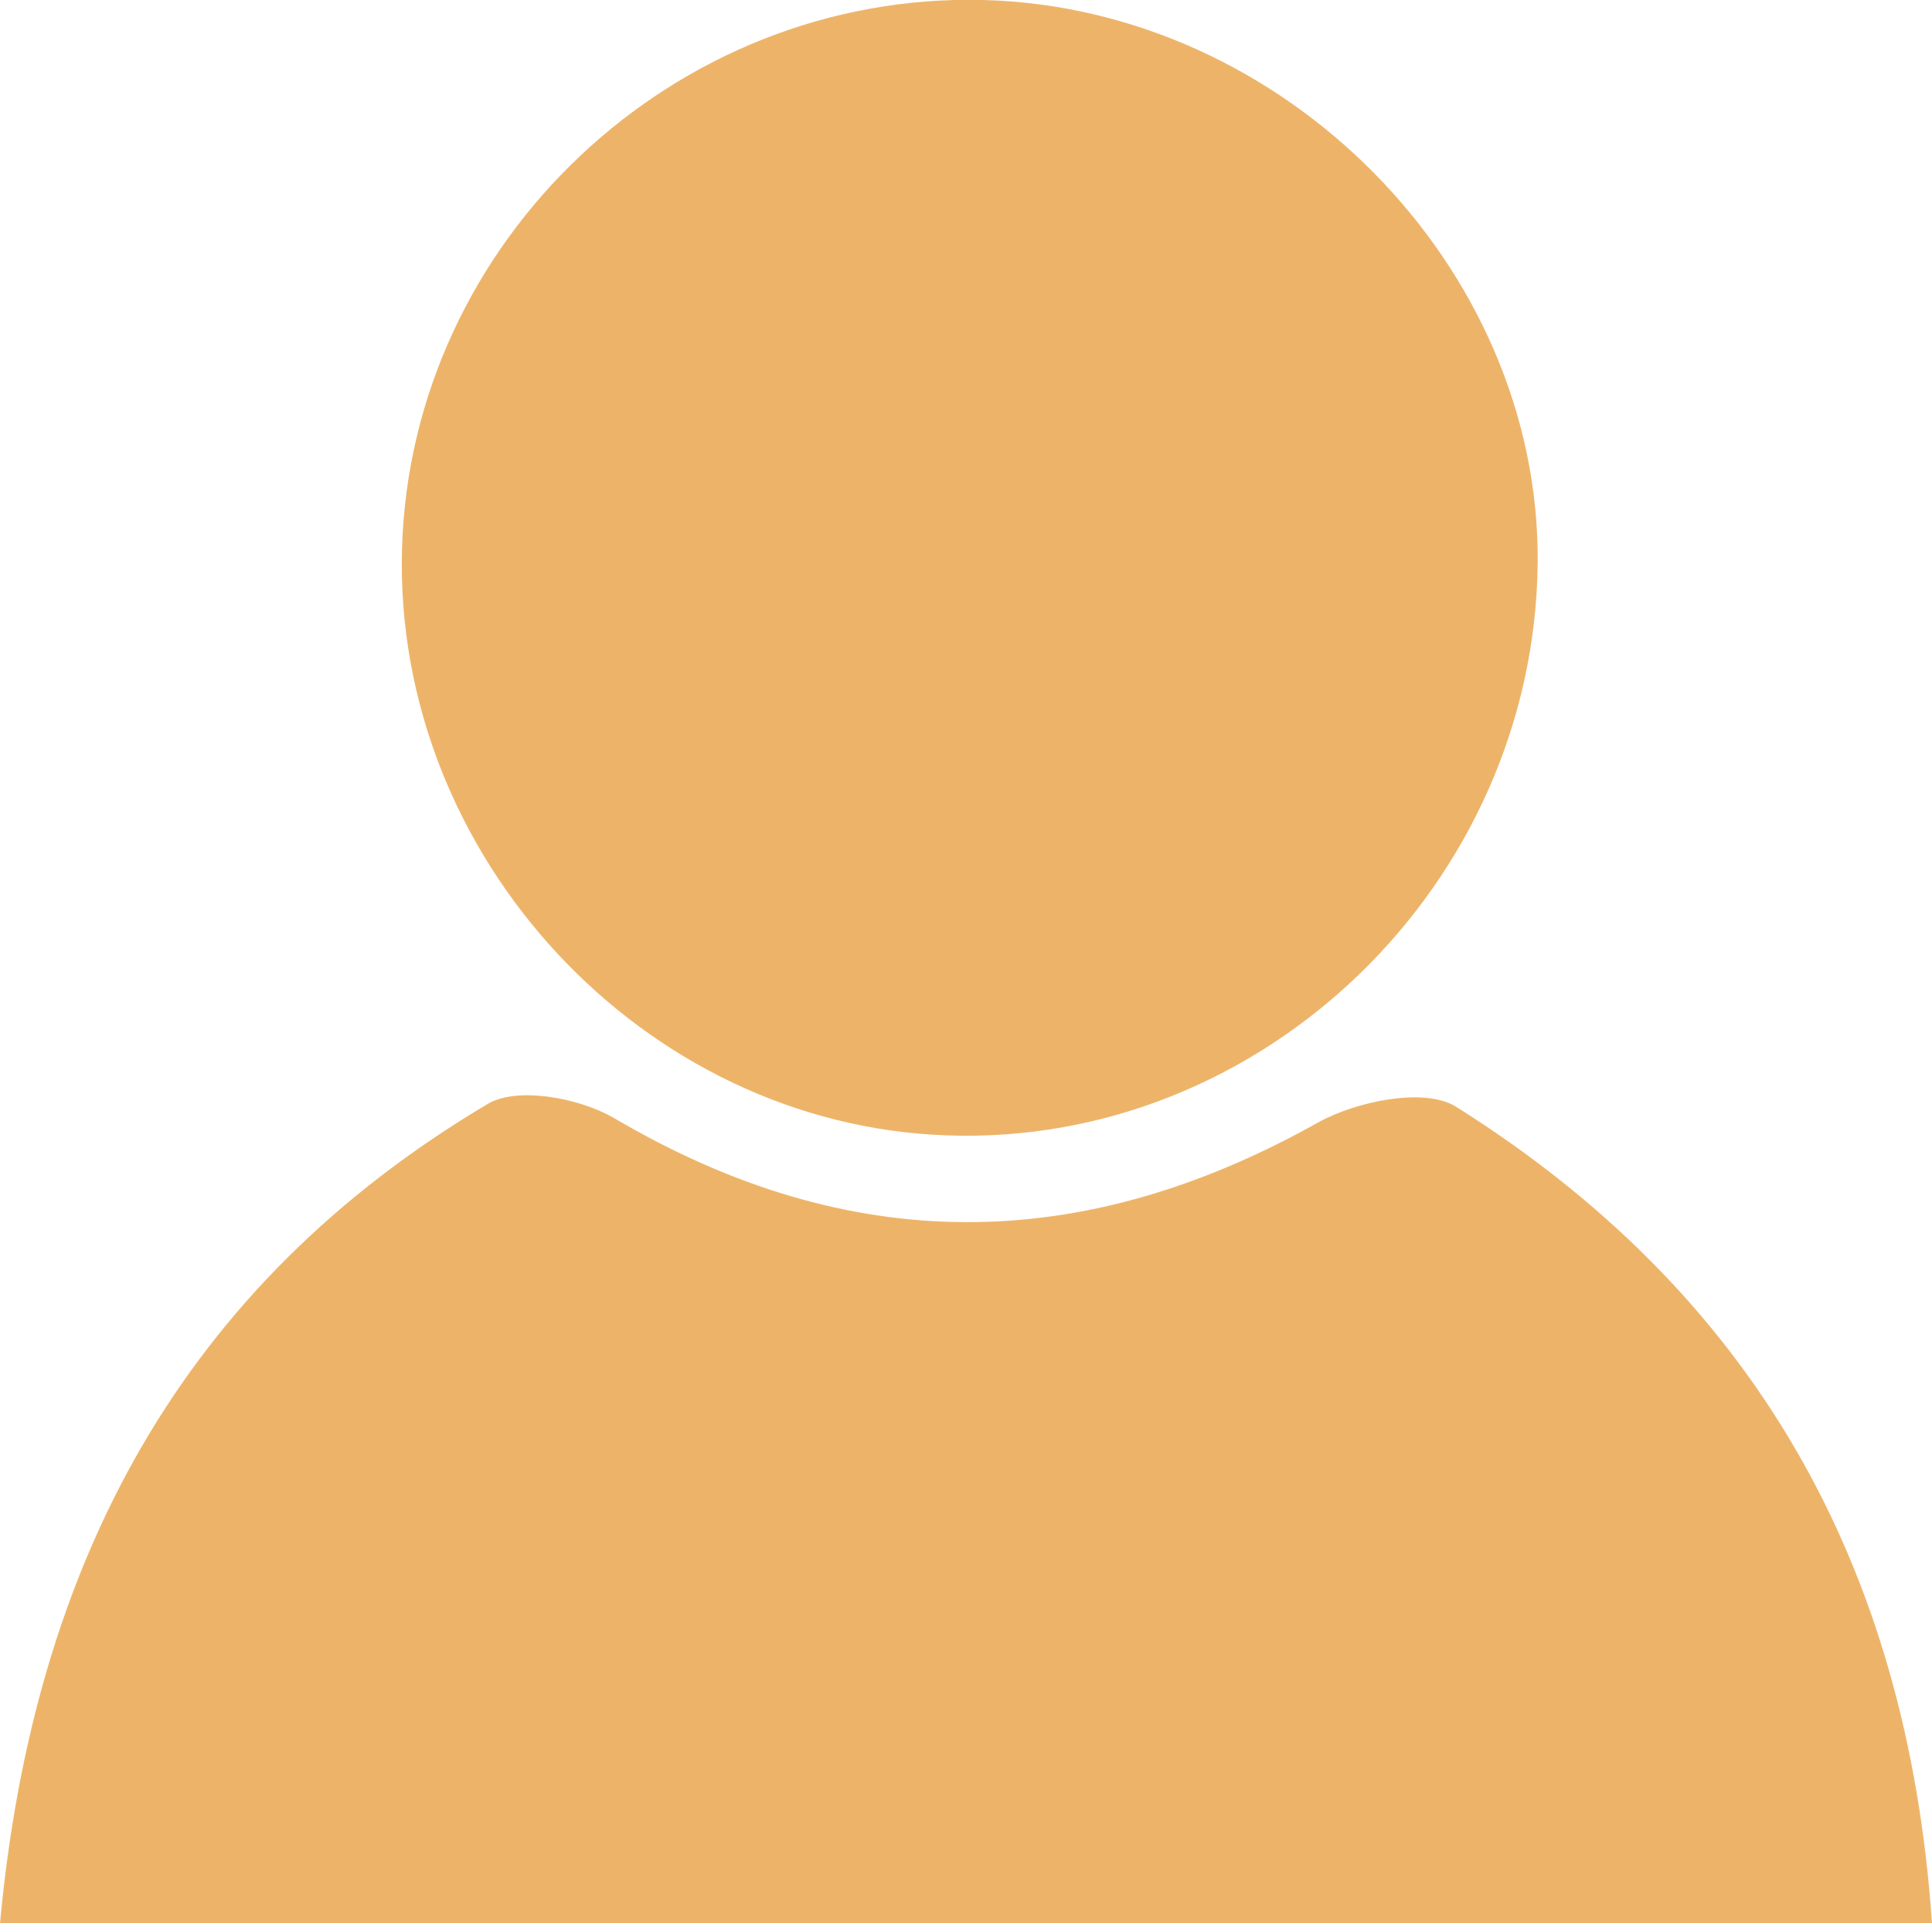 <svg xmlns="http://www.w3.org/2000/svg" id="uuid-baff8449-669f-4174-8228-c372bd63ef7b" data-name="Layer 1" viewBox="0 0 47.48 47.28"><defs><style>      .uuid-5efe1bc9-baab-4ed9-ae04-c2d6f3148234 {        fill: #edb469;      }    </style></defs><path class="uuid-5efe1bc9-baab-4ed9-ae04-c2d6f3148234" d="M47.48,47.28c-.61-8.91-4.46-15.52-11.69-20.07-.77-.49-2.47-.14-3.41.39-5.82,3.26-11.5,3.29-17.28-.11-.85-.5-2.39-.79-3.12-.35C4.48,31.6.82,38.41,0,47.28h47.48Z"></path><path class="uuid-5efe1bc9-baab-4ed9-ae04-c2d6f3148234" d="M24.16,0c-7.59-.19-14.06,5.92-14.28,13.48-.22,7.55,5.91,14.17,13.39,14.43,7.78.28,14.45-6.19,14.52-14.09C37.84,6.56,31.57.19,24.16,0Z"></path></svg>